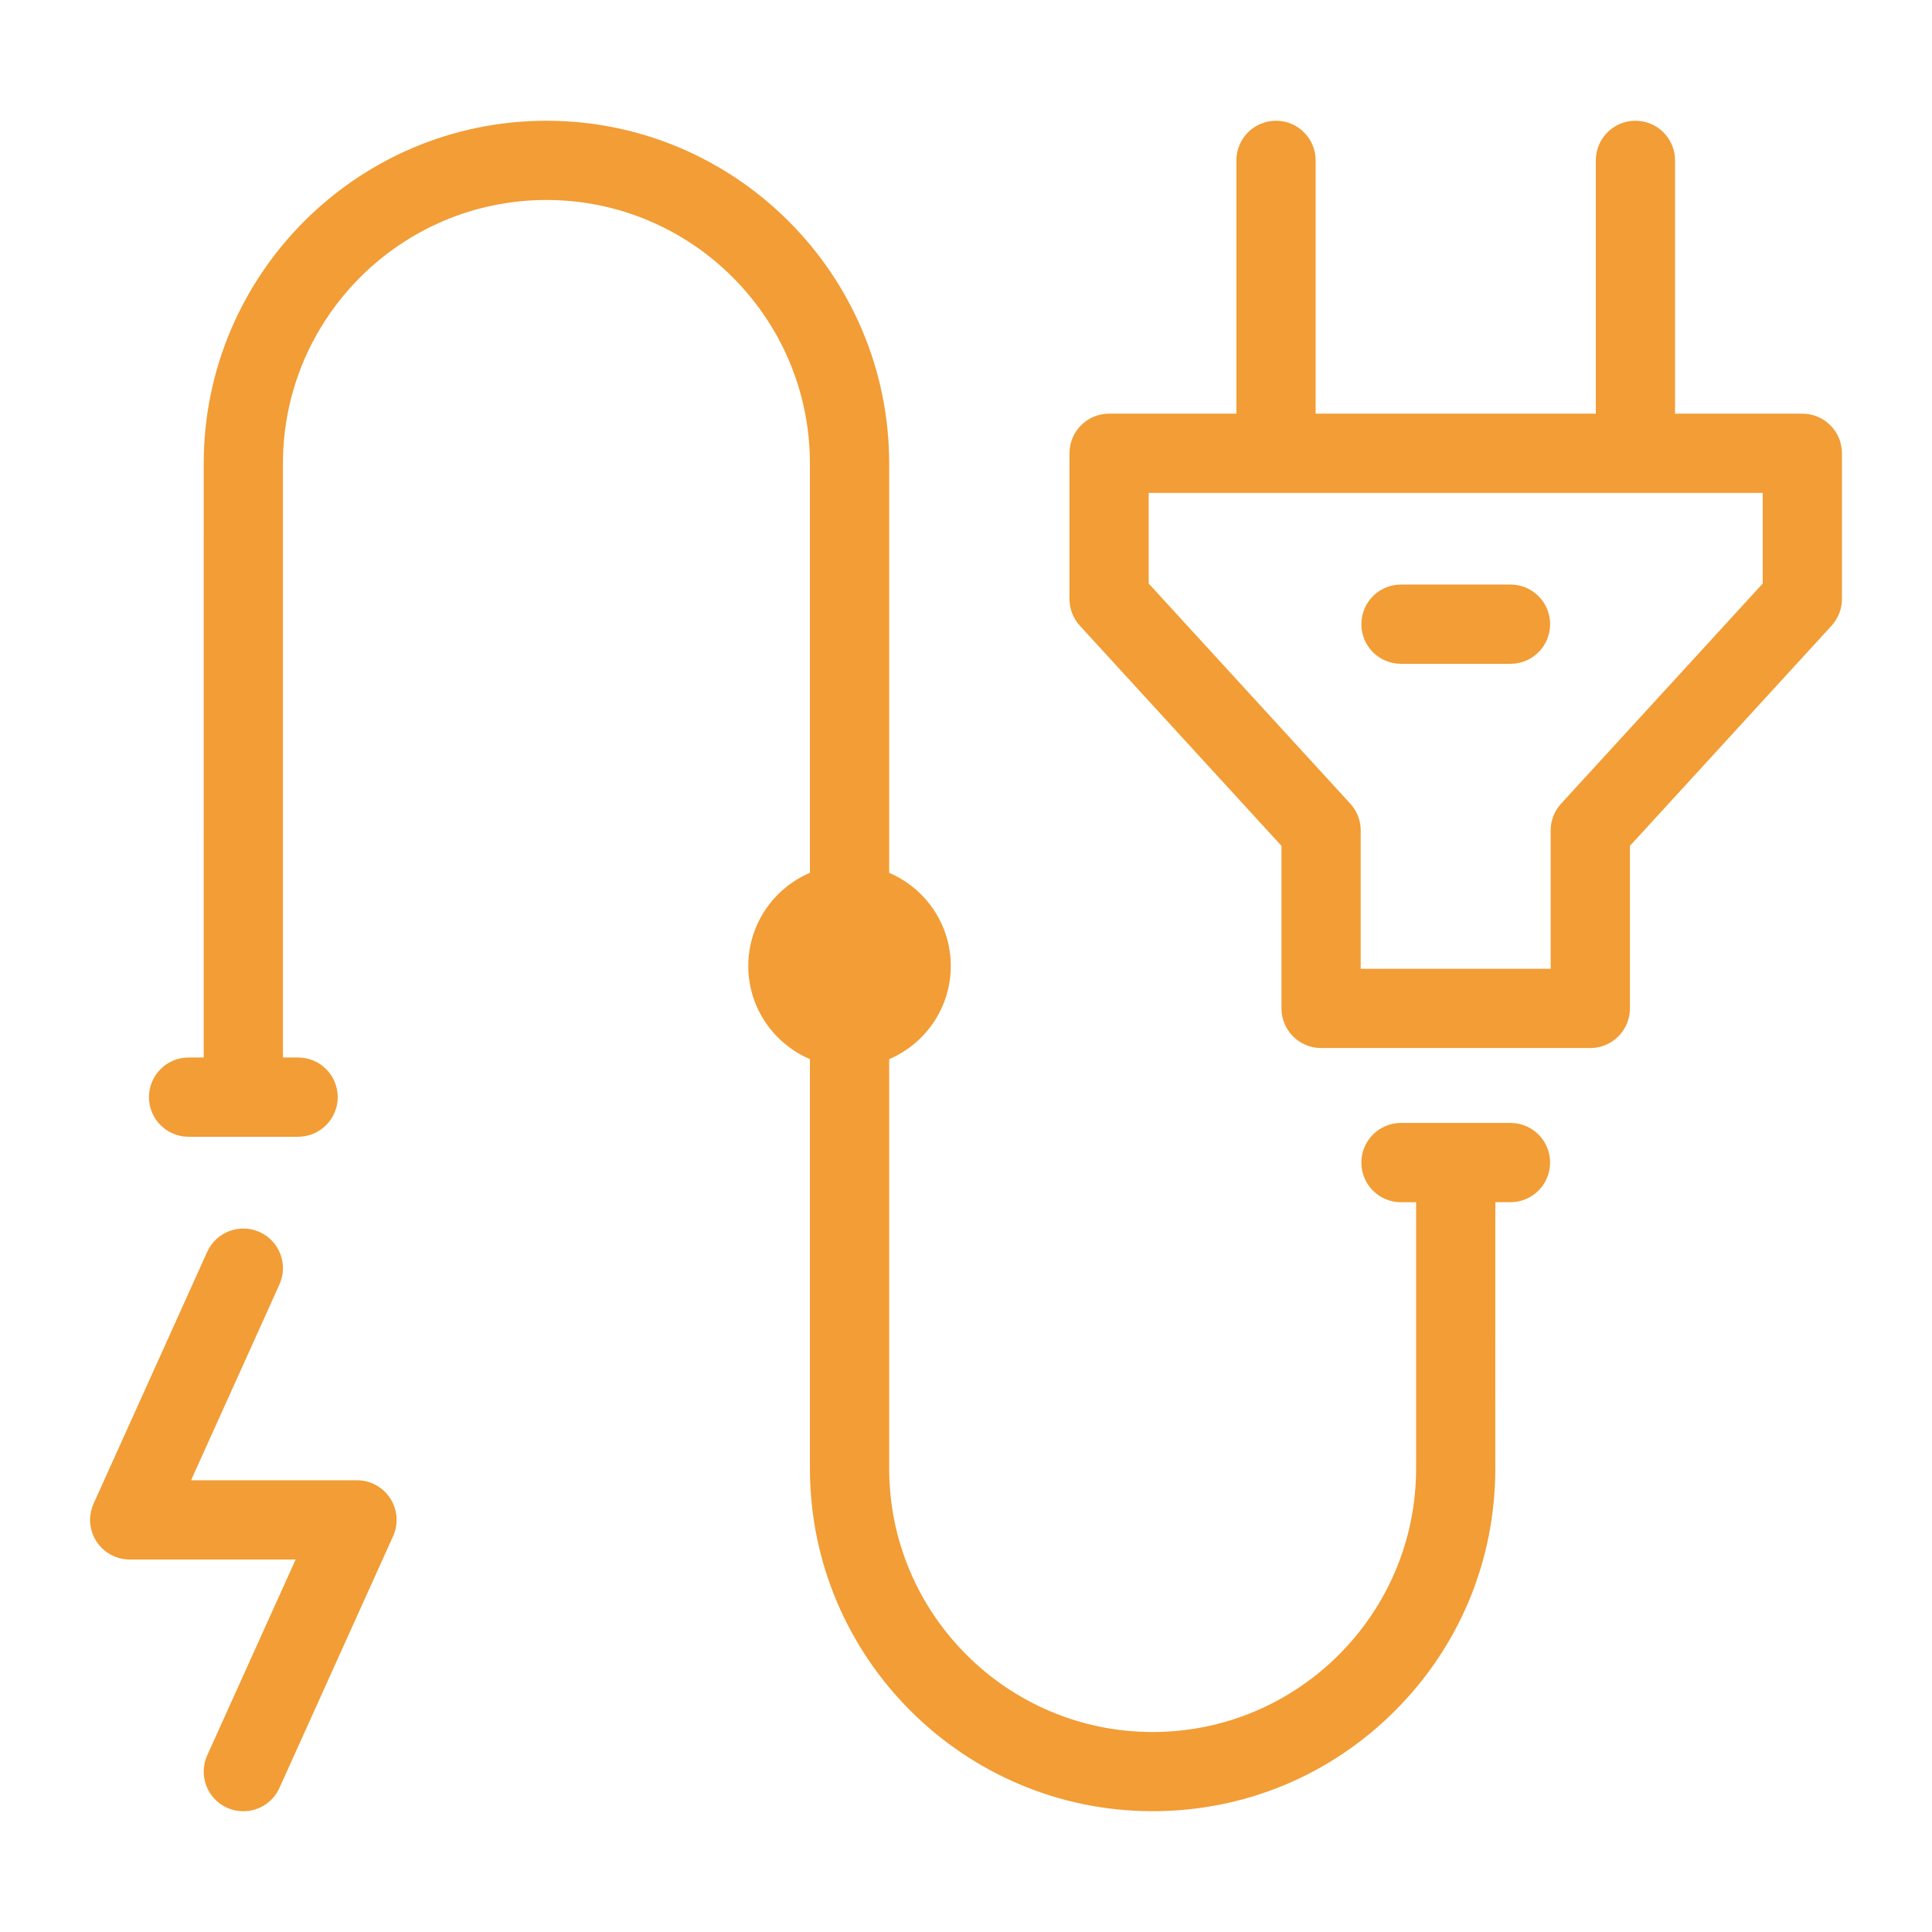 <?xml version="1.0" encoding="utf-8"?>
<!-- Generator: Adobe Illustrator 16.0.0, SVG Export Plug-In . SVG Version: 6.00 Build 0)  -->
<!DOCTYPE svg PUBLIC "-//W3C//DTD SVG 1.1//EN" "http://www.w3.org/Graphics/SVG/1.1/DTD/svg11.dtd">
<svg version="1.1" id="Calque_1" xmlns="http://www.w3.org/2000/svg" xmlns:xlink="http://www.w3.org/1999/xlink" x="0px" y="0px"
	 width="80px" height="80px" viewBox="0 0 80 80" enable-background="new 0 0 80 80" xml:space="preserve">
<g>
	<path fill="#F29D35" d="M14.782,61.295H7.911l3.66-8.109c0.372-0.825,0.006-1.796-0.821-2.17c-0.825-0.372-1.796-0.005-2.17,0.821
		L3.876,62.261c-0.229,0.509-0.186,1.097,0.116,1.564c0.303,0.468,0.821,0.751,1.378,0.751h6.872L8.58,72.686
		c-0.372,0.825-0.005,1.797,0.821,2.169C9.62,74.953,9.849,75,10.074,75c0.625,0,1.223-0.358,1.497-0.966l4.706-10.423
		c0.229-0.508,0.185-1.098-0.117-1.565C15.857,61.578,15.34,61.295,14.782,61.295z"/>
	<path fill="#F29D35" d="M74.63,17.129h-5.27V6.642C69.36,5.734,68.626,5,67.72,5c-0.907,0-1.641,0.734-1.641,1.642v10.487H54.478
		V6.642C54.478,5.734,53.743,5,52.836,5c-0.905,0-1.64,0.734-1.64,1.642v10.487h-5.271c-0.906,0-1.64,0.734-1.64,1.641v6.032
		c0,0.411,0.153,0.806,0.43,1.108l8.348,9.115v6.73c0,0.906,0.735,1.642,1.641,1.642h11.146c0.906,0,1.642-0.735,1.642-1.642v-6.73
		l8.348-9.115c0.276-0.303,0.431-0.697,0.431-1.108V18.77C76.271,17.863,75.536,17.129,74.63,17.129z M72.99,24.164l-8.349,9.115
		c-0.278,0.303-0.431,0.697-0.431,1.108v5.729h-7.866v-5.729c0-0.411-0.154-0.806-0.431-1.108l-8.348-9.115v-3.755H72.99V24.164z"/>
	<path fill="#F29D35" d="M62.545,24.205h-4.534c-0.907,0-1.64,0.734-1.64,1.64c0,0.907,0.732,1.642,1.64,1.642h4.534
		c0.907,0,1.642-0.734,1.642-1.642C64.187,24.939,63.452,24.205,62.545,24.205z"/>
	<path fill="#F29D35" d="M62.545,46.499h-4.534c-0.907,0-1.64,0.734-1.64,1.642c0,0.905,0.732,1.641,1.64,1.641h0.627v11.027
		c0,6.016-4.894,10.91-10.91,10.91c-6.016,0-10.909-4.895-10.909-10.91V43.857c1.498-0.64,2.551-2.128,2.551-3.856
		c0-1.73-1.053-3.219-2.551-3.858v-16.95C36.818,11.367,30.451,5,22.627,5C14.802,5,8.436,11.367,8.436,19.192L8.435,43.789H7.808
		c-0.906,0-1.64,0.733-1.64,1.641c0,0.905,0.733,1.641,1.64,1.641h4.535c0.906,0,1.641-0.735,1.641-1.641
		c0-0.907-0.734-1.641-1.641-1.641h-0.627V19.192c0-6.017,4.895-10.911,10.911-10.911c6.016,0,10.91,4.895,10.91,10.911v16.95
		c-1.499,0.64-2.552,2.128-2.552,3.858c0,1.729,1.053,3.217,2.552,3.856v16.951c0,7.825,6.365,14.191,14.19,14.191
		c3.791,0,7.354-1.476,10.035-4.157c2.68-2.68,4.156-6.243,4.155-10.034l0.001-11.027h0.626c0.907,0,1.642-0.735,1.642-1.641
		C64.187,47.233,63.452,46.499,62.545,46.499z"/>
</g>
</svg>
